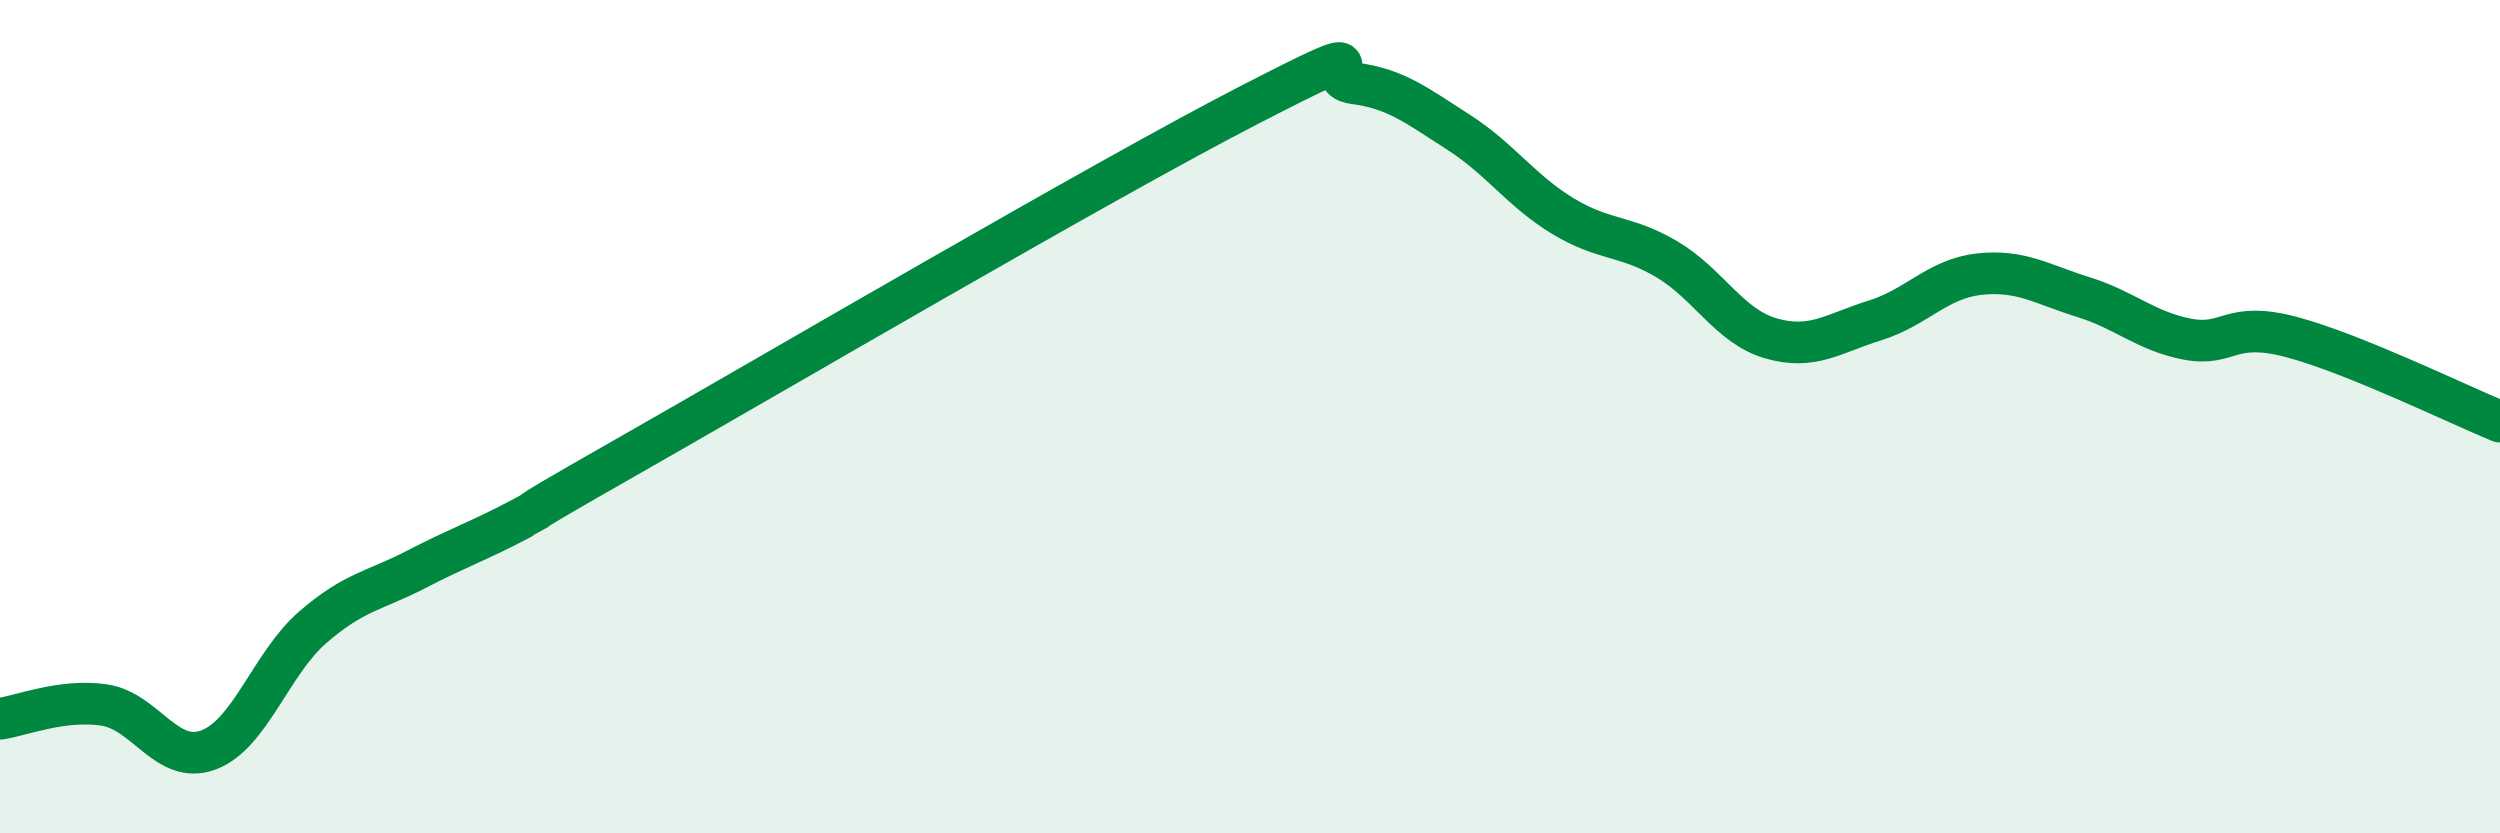 
    <svg width="60" height="20" viewBox="0 0 60 20" xmlns="http://www.w3.org/2000/svg">
      <path
        d="M 0,17.25 C 0.5,17.18 1.5,16.77 2.5,16.92 C 3.5,17.07 4,18.37 5,18 C 6,17.63 6.5,15.93 7.5,15.06 C 8.5,14.19 9,14.18 10,13.66 C 11,13.14 11.5,12.98 12.5,12.45 C 13.5,11.92 11.5,12.98 15,10.99 C 18.5,9 26.5,4.31 30,2.51 C 33.5,0.71 31.5,1.87 32.5,2 C 33.5,2.13 34,2.53 35,3.17 C 36,3.81 36.5,4.57 37.5,5.18 C 38.5,5.79 39,5.63 40,6.22 C 41,6.81 41.5,7.83 42.5,8.12 C 43.5,8.41 44,8 45,7.69 C 46,7.38 46.5,6.69 47.5,6.58 C 48.5,6.47 49,6.82 50,7.13 C 51,7.44 51.5,7.95 52.5,8.14 C 53.5,8.33 53.5,7.69 55,8.09 C 56.5,8.49 59,9.71 60,10.12L60 20L0 20Z"
        fill="#008740"
        opacity="0.1"
        stroke-linecap="round"
        stroke-linejoin="round"
      />
      <path
        d="M 0,17.25 C 0.5,17.18 1.5,16.77 2.5,16.92 C 3.5,17.07 4,18.37 5,18 C 6,17.63 6.5,15.93 7.5,15.06 C 8.5,14.19 9,14.18 10,13.66 C 11,13.14 11.5,12.98 12.5,12.45 C 13.5,11.92 11.5,12.98 15,10.99 C 18.5,9 26.5,4.31 30,2.51 C 33.5,0.71 31.5,1.87 32.5,2 C 33.5,2.13 34,2.53 35,3.17 C 36,3.81 36.5,4.57 37.5,5.18 C 38.5,5.79 39,5.63 40,6.22 C 41,6.81 41.5,7.83 42.5,8.12 C 43.5,8.41 44,8 45,7.69 C 46,7.38 46.5,6.69 47.5,6.58 C 48.5,6.47 49,6.82 50,7.13 C 51,7.44 51.5,7.95 52.5,8.14 C 53.5,8.33 53.5,7.69 55,8.09 C 56.5,8.49 59,9.71 60,10.12"
        stroke="#008740"
        stroke-width="1"
        fill="none"
        stroke-linecap="round"
        stroke-linejoin="round"
      />
    </svg>
  